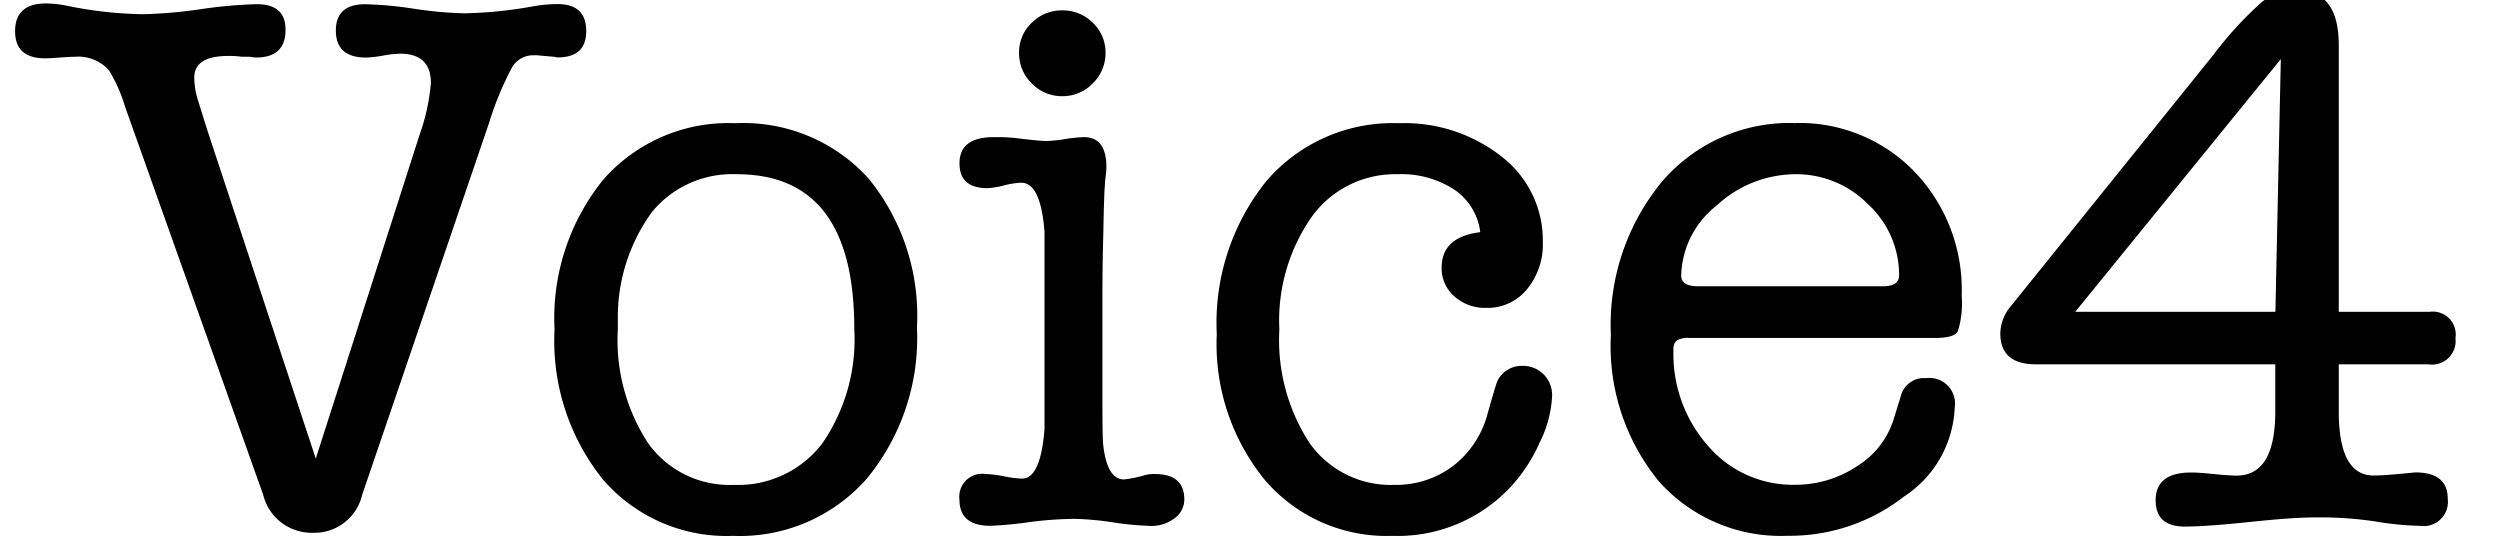 <svg xmlns="http://www.w3.org/2000/svg" xmlns:xlink="http://www.w3.org/1999/xlink" width="110" height="24" viewBox="0 0 110 24">
  <defs>
    <clipPath id="clip-review4">
      <rect width="110" height="24"/>
    </clipPath>
  </defs>
  <g id="review4" clip-path="url(#clip-review4)">
    <path id="パス_4" data-name="パス 4" d="M-45.9-17.34l4.794,14.518,4.556-14.212a9.146,9.146,0,0,0,.51-2.312q0-1.292-1.36-1.292a5.1,5.1,0,0,0-.748.085,5.1,5.1,0,0,1-.748.085q-1.326,0-1.326-1.19,0-1.156,1.292-1.156a17,17,0,0,1,2.159.2,17.064,17.064,0,0,0,2.193.2,18.624,18.624,0,0,0,3.026-.306,6.275,6.275,0,0,1,1.088-.1q1.258,0,1.258,1.19,0,1.156-1.258,1.156A.556.556,0,0,1-30.6-20.5l-.782-.068h-.17a1.072,1.072,0,0,0-.935.561,13.992,13.992,0,0,0-1,2.431L-39.066-1.224A2.154,2.154,0,0,1-41.208.442a2.194,2.194,0,0,1-2.21-1.666l-6.086-17.1a6.547,6.547,0,0,0-.714-1.6,1.827,1.827,0,0,0-1.5-.578q-.2,0-.646.034t-.646.034q-1.326,0-1.326-1.19,0-1.224,1.36-1.224a4.728,4.728,0,0,1,.918.1,17.712,17.712,0,0,0,3.366.374,20.88,20.88,0,0,0,2.516-.221,20.82,20.82,0,0,1,2.482-.221q1.258,0,1.258,1.122,0,1.224-1.292,1.224a2.91,2.91,0,0,1-.306-.034h-.34a3.742,3.742,0,0,0-.578-.034q-1.5,0-1.5.952a3.429,3.429,0,0,0,.17,1.02ZM-22.746.578a7.189,7.189,0,0,1-5.712-2.465A9.73,9.73,0,0,1-30.6-8.5a9.68,9.68,0,0,1,2.159-6.613,7.318,7.318,0,0,1,5.8-2.465A7.419,7.419,0,0,1-16.8-15.164,9.532,9.532,0,0,1-14.654-8.6a9.732,9.732,0,0,1-2.21,6.664A7.441,7.441,0,0,1-22.746.578Zm.17-15.912a4.566,4.566,0,0,0-3.74,1.666,7.869,7.869,0,0,0-1.5,4.726V-8.5a8.288,8.288,0,0,0,1.343,5.015,4.4,4.4,0,0,0,3.757,1.819,4.654,4.654,0,0,0,3.893-1.819,8.056,8.056,0,0,0,1.411-5.049Q-17.408-15.334-22.576-15.334ZM-6.494-9.86v4.42q0,1.7.034,2.006.17,1.53.918,1.53a5.111,5.111,0,0,0,.85-.17,1.449,1.449,0,0,1,.51-.068q1.292,0,1.292,1.122A1.016,1.016,0,0,1-3.315-.2a1.66,1.66,0,0,1-1.071.34A13.248,13.248,0,0,1-6.035-.017,13.248,13.248,0,0,0-7.684-.17a16.029,16.029,0,0,0-1.972.136,17.468,17.468,0,0,1-1.768.17q-1.36,0-1.36-1.156a1.007,1.007,0,0,1,1.156-1.122,4.59,4.59,0,0,1,.8.1,4.59,4.59,0,0,0,.8.1q.816,0,.986-2.176v-8.7q-.17-2.142-1.02-2.142a3.511,3.511,0,0,0-.765.119,3.476,3.476,0,0,1-.731.119q-1.224,0-1.224-1.088,0-1.156,1.5-1.156a8.467,8.467,0,0,1,.918.034q1.088.136,1.394.136a6.157,6.157,0,0,0,.833-.085,6.157,6.157,0,0,1,.833-.085q.986,0,.986,1.326a3.607,3.607,0,0,1-.034.408,3.607,3.607,0,0,0-.034.408q-.034.272-.068,2.108Q-6.494-11.322-6.494-9.86Zm-1.768-8.908A1.832,1.832,0,0,1-9.6-19.329a1.832,1.832,0,0,1-.561-1.343A1.777,1.777,0,0,1-9.6-22a1.861,1.861,0,0,1,1.343-.544A1.861,1.861,0,0,1-6.919-22a1.777,1.777,0,0,1,.561,1.326,1.832,1.832,0,0,1-.561,1.343A1.832,1.832,0,0,1-8.262-18.768ZM8.432-11.22q0-1.36,1.7-1.564a2.648,2.648,0,0,0-1.139-1.87,4.255,4.255,0,0,0-2.5-.68,4.518,4.518,0,0,0-3.774,1.87A7.97,7.97,0,0,0,1.292-8.5,8.288,8.288,0,0,0,2.635-3.485,4.369,4.369,0,0,0,6.358-1.666a4.143,4.143,0,0,0,2.6-.85,4.277,4.277,0,0,0,1.513-2.346q.34-1.19.408-1.36a1.181,1.181,0,0,1,1.088-.68,1.29,1.29,0,0,1,.952.374,1.29,1.29,0,0,1,.374.952,5.082,5.082,0,0,1-.544,2.04,7.082,7.082,0,0,1-1.292,1.972A6.8,6.8,0,0,1,6.256.578,7.047,7.047,0,0,1,.663-1.87,9.453,9.453,0,0,1-1.462-8.3,9.95,9.95,0,0,1,.731-15.045a7.329,7.329,0,0,1,5.831-2.533A6.892,6.892,0,0,1,11.084-16.1a4.652,4.652,0,0,1,1.8,3.757,3.081,3.081,0,0,1-.7,2.074,2.242,2.242,0,0,1-1.785.816,2.018,2.018,0,0,1-1.411-.51A1.633,1.633,0,0,1,8.432-11.22ZM31.314-10a4.184,4.184,0,0,1-.17,1.581q-.17.289-.986.289H19.346a.948.948,0,0,0-.578.119.5.5,0,0,0-.136.391,6.116,6.116,0,0,0,1.53,4.25,4.914,4.914,0,0,0,3.808,1.7,4.878,4.878,0,0,0,2.737-.816,3.731,3.731,0,0,0,1.615-2.074l.306-.986a1.055,1.055,0,0,1,1.122-.816,1.127,1.127,0,0,1,1.258,1.292,4.915,4.915,0,0,1-2.244,3.927,8.172,8.172,0,0,1-5.1,1.717,7.18,7.18,0,0,1-5.678-2.4,9.408,9.408,0,0,1-2.108-6.443,9.9,9.9,0,0,1,2.244-6.732,7.378,7.378,0,0,1,5.848-2.584,7.021,7.021,0,0,1,5.27,2.142A7.5,7.5,0,0,1,31.314-10ZM18.972-10.88q0,.476.748.476h8.126q.714,0,.714-.476a4.227,4.227,0,0,0-1.36-3.128A4.43,4.43,0,0,0,24-15.334a5.126,5.126,0,0,0-3.468,1.377A4.046,4.046,0,0,0,18.972-10.88ZM47.906-21.012v11.73h4.012A1.007,1.007,0,0,1,53.04-8.126,1.037,1.037,0,0,1,51.85-6.97H47.906V-4.9q0,2.822,1.53,2.822.408,0,1.122-.068l.714-.068q1.428,0,1.428,1.156A1.067,1.067,0,0,1,51.476.136a13.22,13.22,0,0,1-2.006-.2,16.852,16.852,0,0,0-2.618-.17q-.952,0-2.856.2T41.14.17q-1.292,0-1.292-1.156,0-1.224,1.564-1.224.34,0,1,.068t1,.068q1.7,0,1.7-2.822V-6.97H34.578q-1.564,0-1.564-1.36a1.91,1.91,0,0,1,.374-1.088L42.4-20.6a15.99,15.99,0,0,1,2.108-2.3,2.483,2.483,0,0,1,1.564-.527Q47.906-23.426,47.906-21.012ZM36.312-9.282h8.806L45.356-20.4Z" transform="translate(55 23)"/>
  </g>
</svg>
